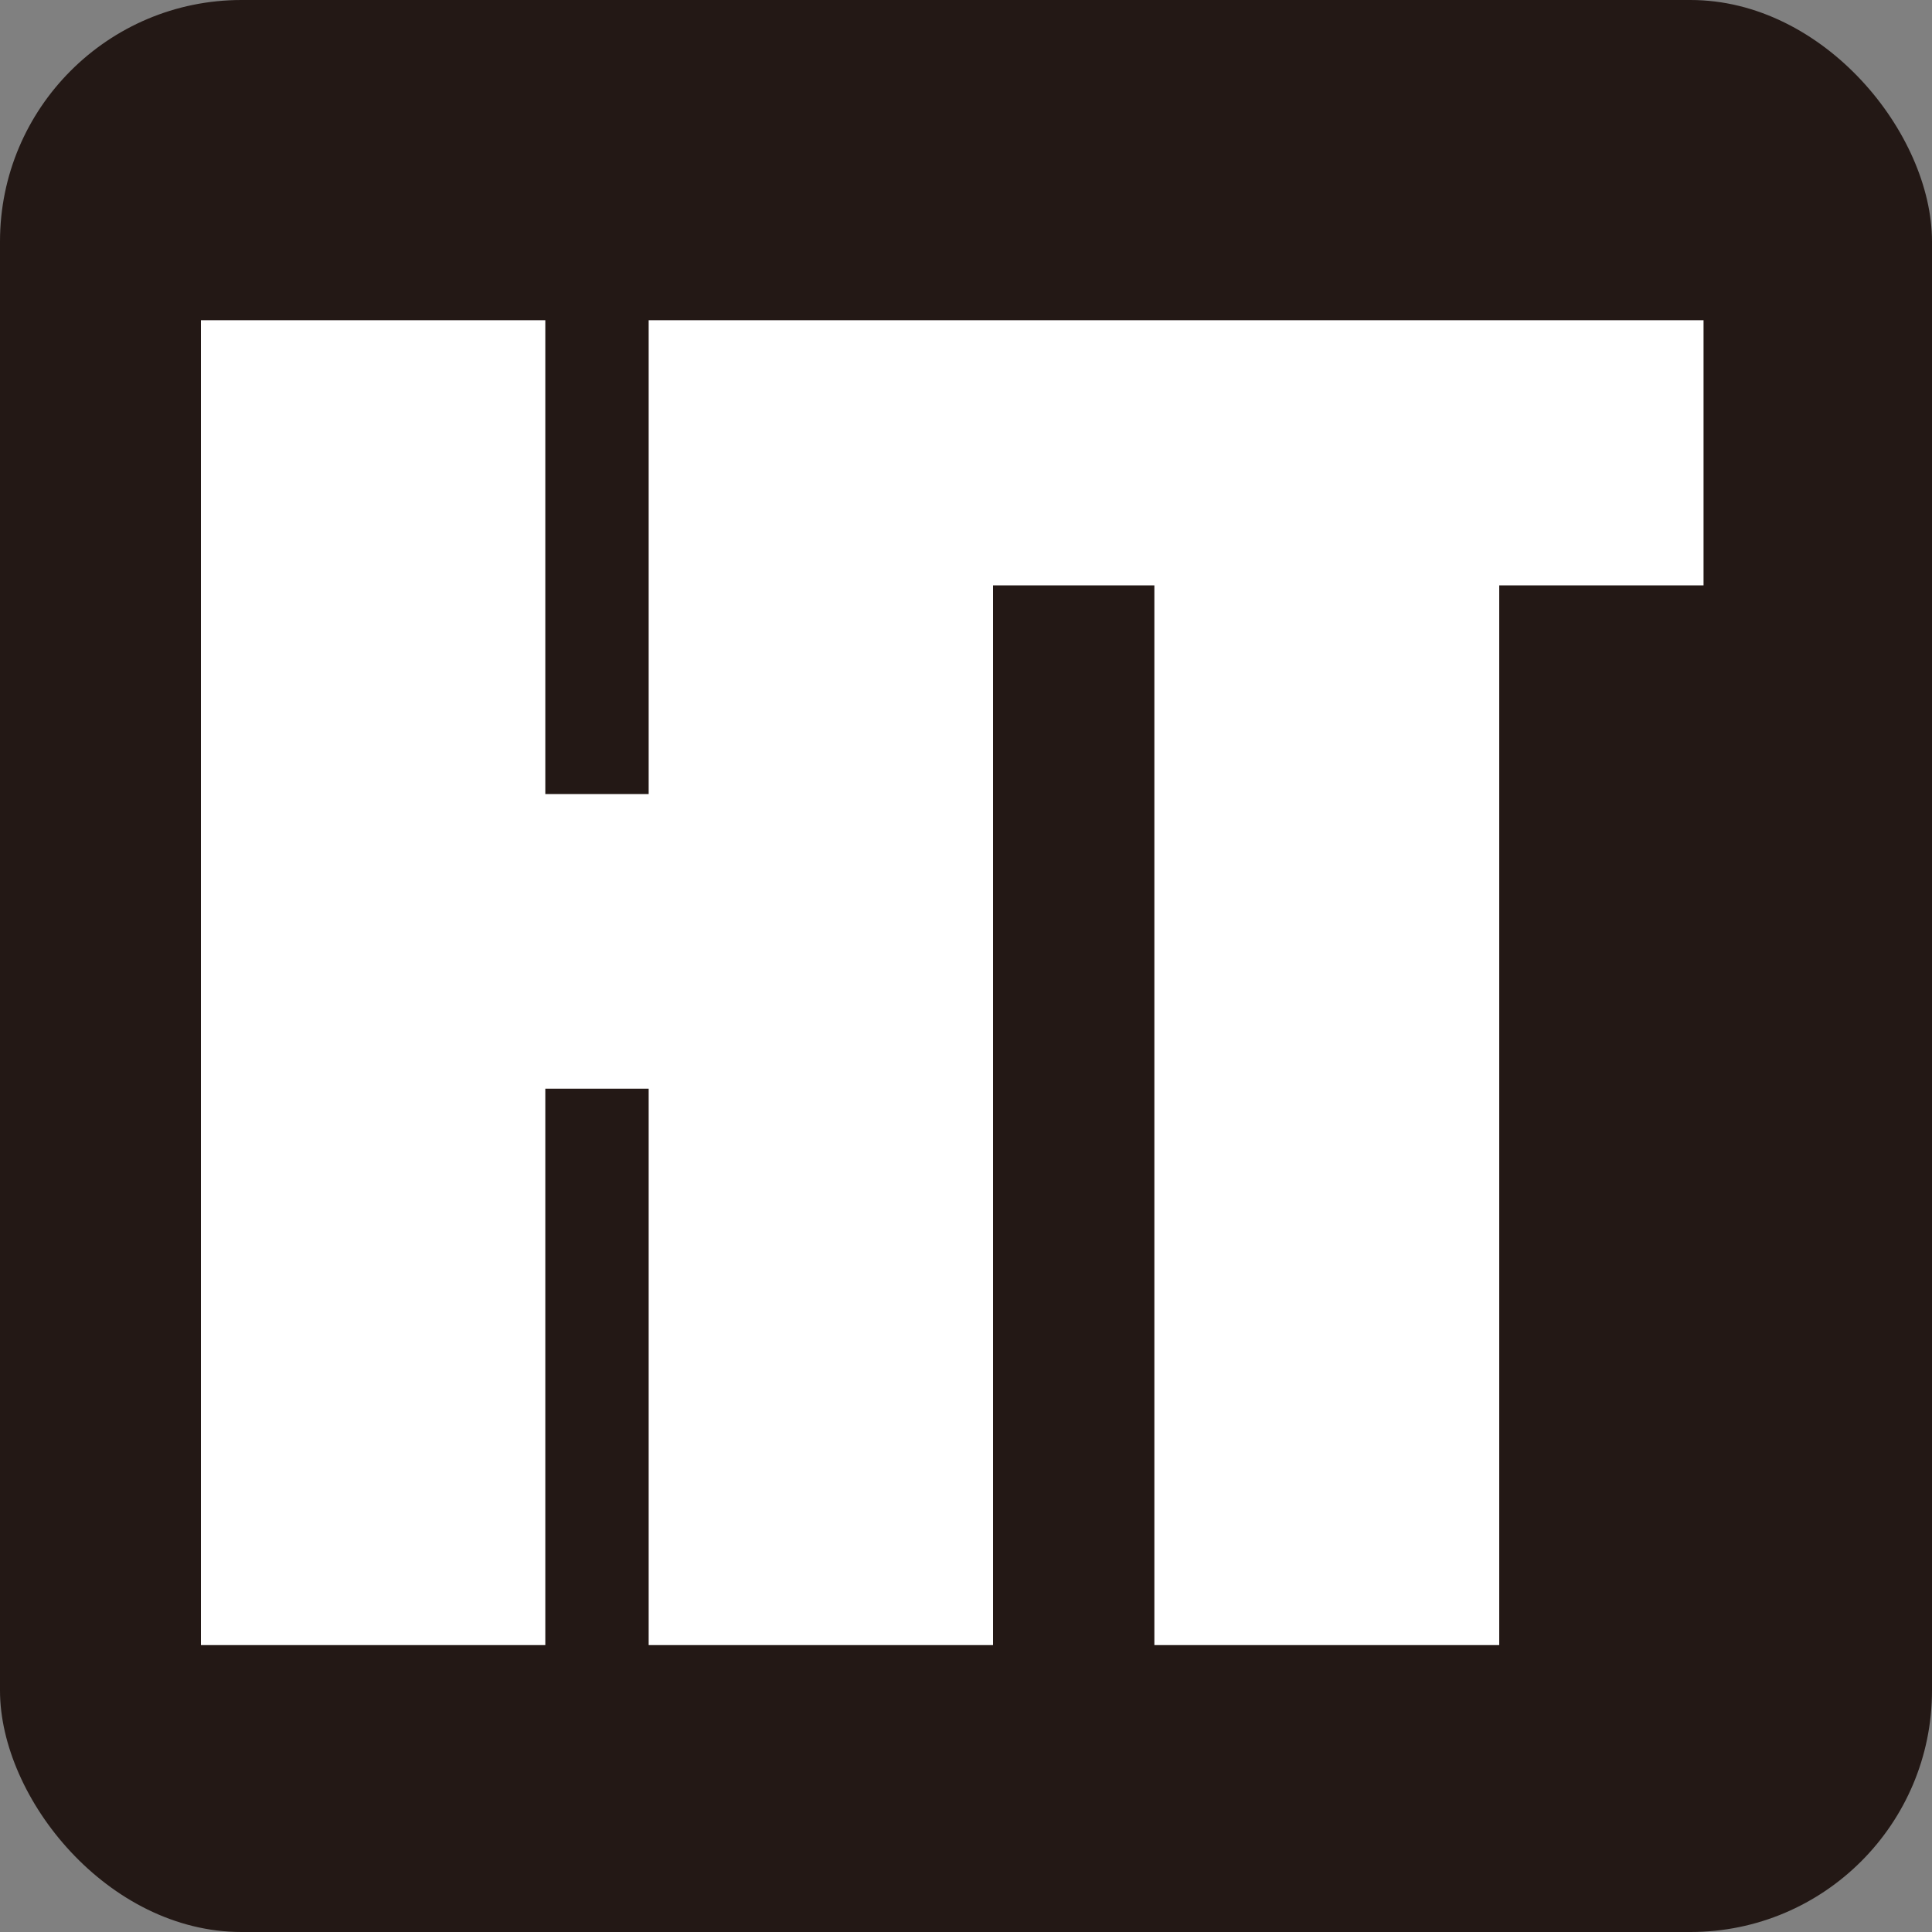 <?xml version="1.0" encoding="UTF-8"?>
<svg id="_レイヤー_1" data-name="レイヤー 1" xmlns="http://www.w3.org/2000/svg" version="1.1" viewBox="0 0 40 40">
  <rect x="0" y="0" width="40" height="40" fill="#808080" stroke="none"/>
  <defs>
    <style>
      .cls-1 {
        fill: #fff;
      }

      .cls-1, .cls-2 {
        stroke-width: 0px;
      }

      .cls-2 {
        fill: #231815;
      }
    </style>
  </defs>
  <rect class="cls-2" width="40" height="40" rx="5" ry="5"/>
  <polygon class="cls-1" points="20.56 6.63 19.69 6.63 13.43 6.63 13.43 16.44 11.29 16.44 11.29 6.63 4.16 6.63 4.16 34.06 11.29 34.06 11.29 22.54 13.43 22.54 13.43 34.06 20.56 34.06 20.56 12.12 23.9 12.12 23.9 34.06 31.04 34.06 31.04 12.12 35.27 12.12 35.27 6.63 20.56 6.63"/>
</svg>
